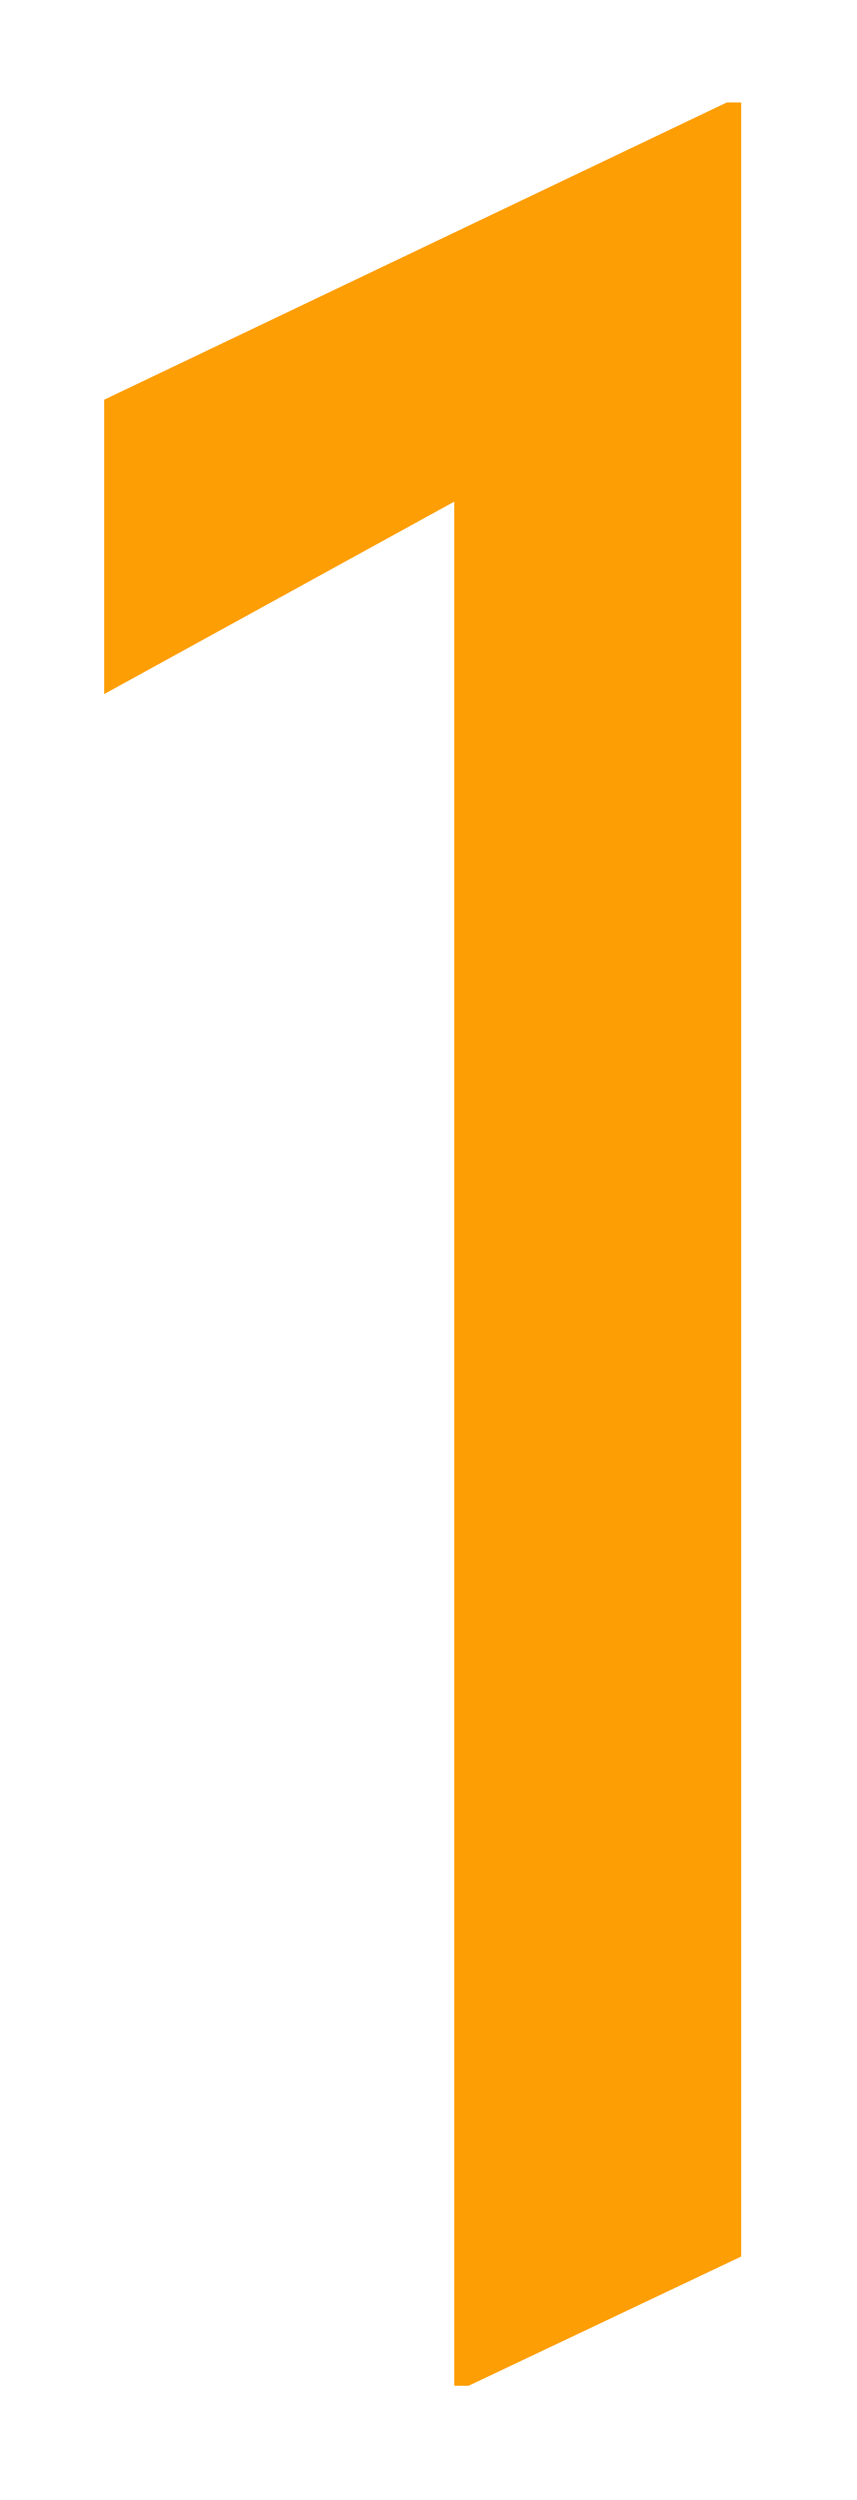 <?xml version="1.0" encoding="UTF-8"?> <svg xmlns="http://www.w3.org/2000/svg" width="35" height="102" viewBox="0 0 35 102" fill="none"> <g filter="url(#filter0_d_138_2)"> <path d="M18.551 94.344V17.469L4.254 25.32V13.309L29.684 1.18H30.27V89.07L19.137 94.344H18.551Z" fill="#FE9E05"></path> </g> <defs> <filter id="filter0_d_138_2" x="0.254" y="0.18" width="34.016" height="101.164" filterUnits="userSpaceOnUse" color-interpolation-filters="sRGB"> <feFlood flood-opacity="0" result="BackgroundImageFix"></feFlood> <feColorMatrix in="SourceAlpha" type="matrix" values="0 0 0 0 0 0 0 0 0 0 0 0 0 0 0 0 0 0 127 0" result="hardAlpha"></feColorMatrix> <feOffset dy="3"></feOffset> <feGaussianBlur stdDeviation="2"></feGaussianBlur> <feComposite in2="hardAlpha" operator="out"></feComposite> <feColorMatrix type="matrix" values="0 0 0 0 0 0 0 0 0 0 0 0 0 0 0 0 0 0 0.25 0"></feColorMatrix> <feBlend mode="normal" in2="BackgroundImageFix" result="effect1_dropShadow_138_2"></feBlend> <feBlend mode="normal" in="SourceGraphic" in2="effect1_dropShadow_138_2" result="shape"></feBlend> </filter> </defs> </svg> 